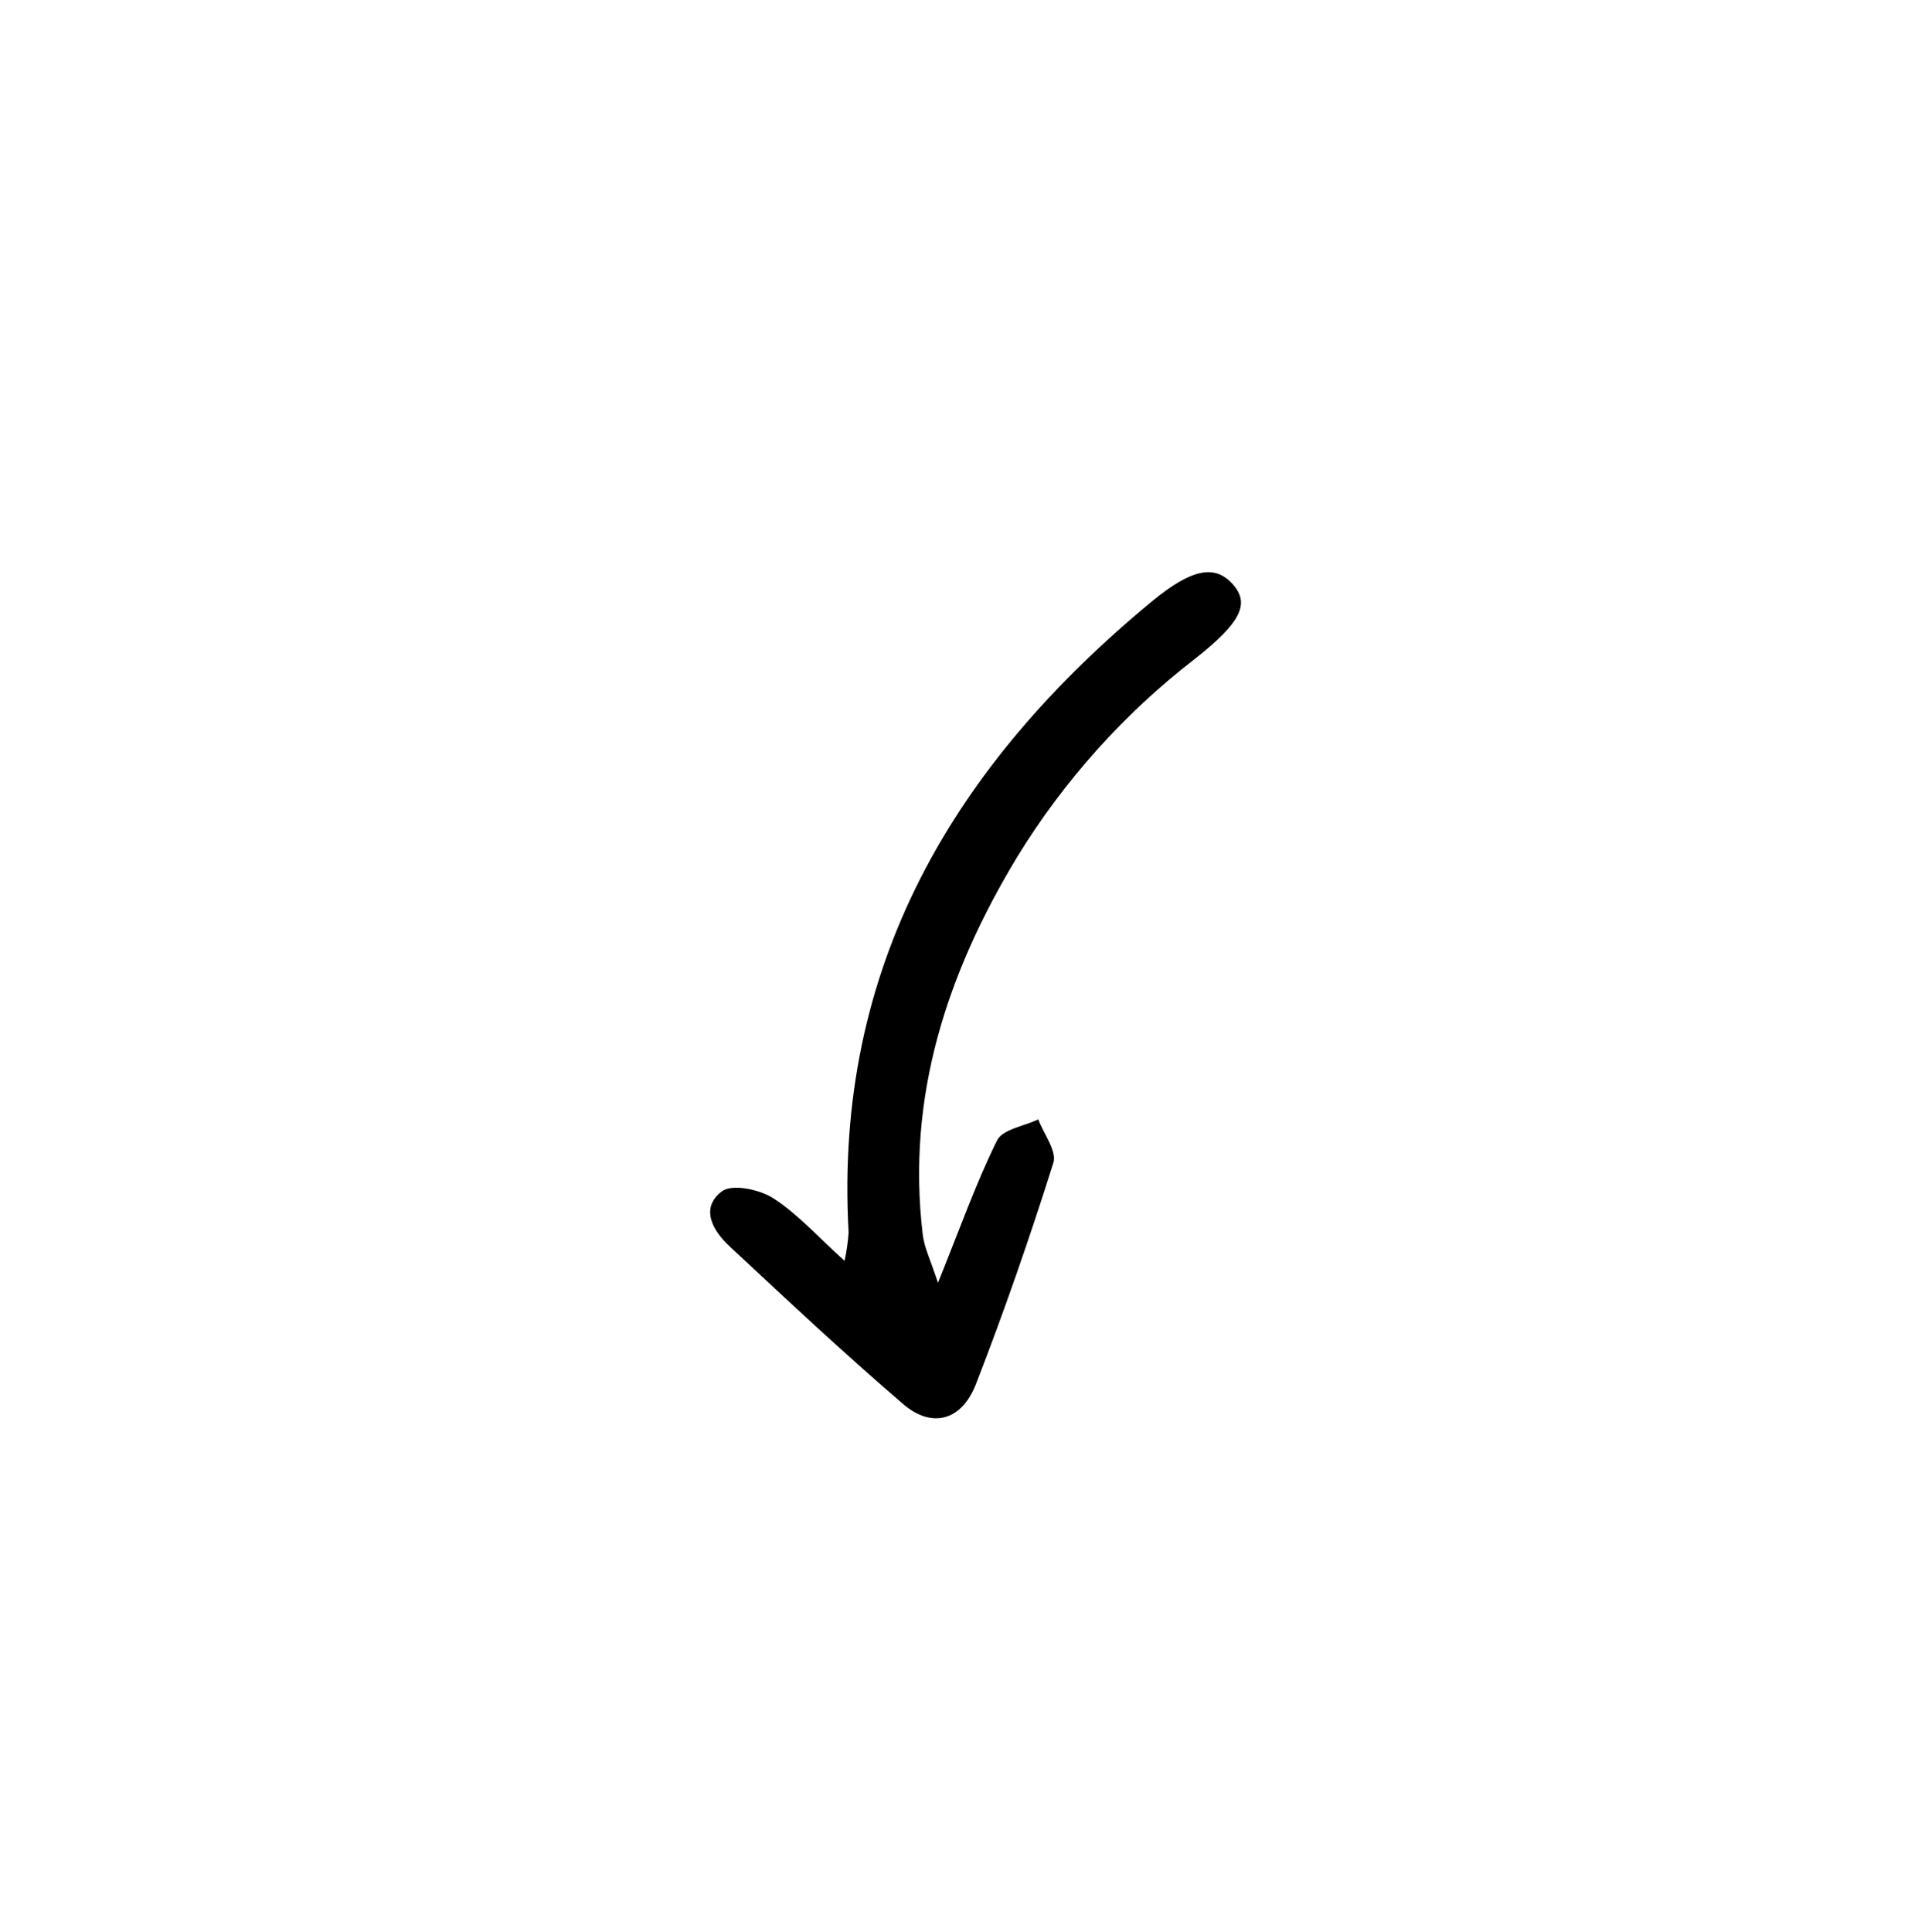 <?xml version="1.0" encoding="UTF-8"?>
<svg xmlns="http://www.w3.org/2000/svg" width="139" height="140" viewBox="0 0 139 140" fill="none">
  <path d="M61.207 91.366C59.235 89.585 57.796 87.956 56.036 86.827C55.044 86.191 53.068 85.773 52.331 86.321C50.698 87.539 51.663 89.19 52.884 90.326C57.029 94.186 61.162 98.066 65.461 101.752C67.539 103.536 69.7 102.95 70.728 100.296C72.779 95.018 74.638 89.66 76.34 84.26C76.608 83.411 75.641 82.173 75.246 81.115C74.216 81.606 72.656 81.835 72.258 82.639C70.731 85.725 69.578 88.995 67.977 92.959C67.453 91.341 66.989 90.428 66.874 89.473C65.677 79.479 68.635 70.495 73.729 62.078C77.112 56.562 81.469 51.707 86.588 47.749C89.983 45.077 90.63 43.704 89.272 42.262C88.023 40.936 86.382 41.185 83.488 43.575C69.127 55.428 60.417 70.026 61.501 89.32C61.452 90.008 61.353 90.691 61.207 91.366Z" fill="black"></path>
</svg>
